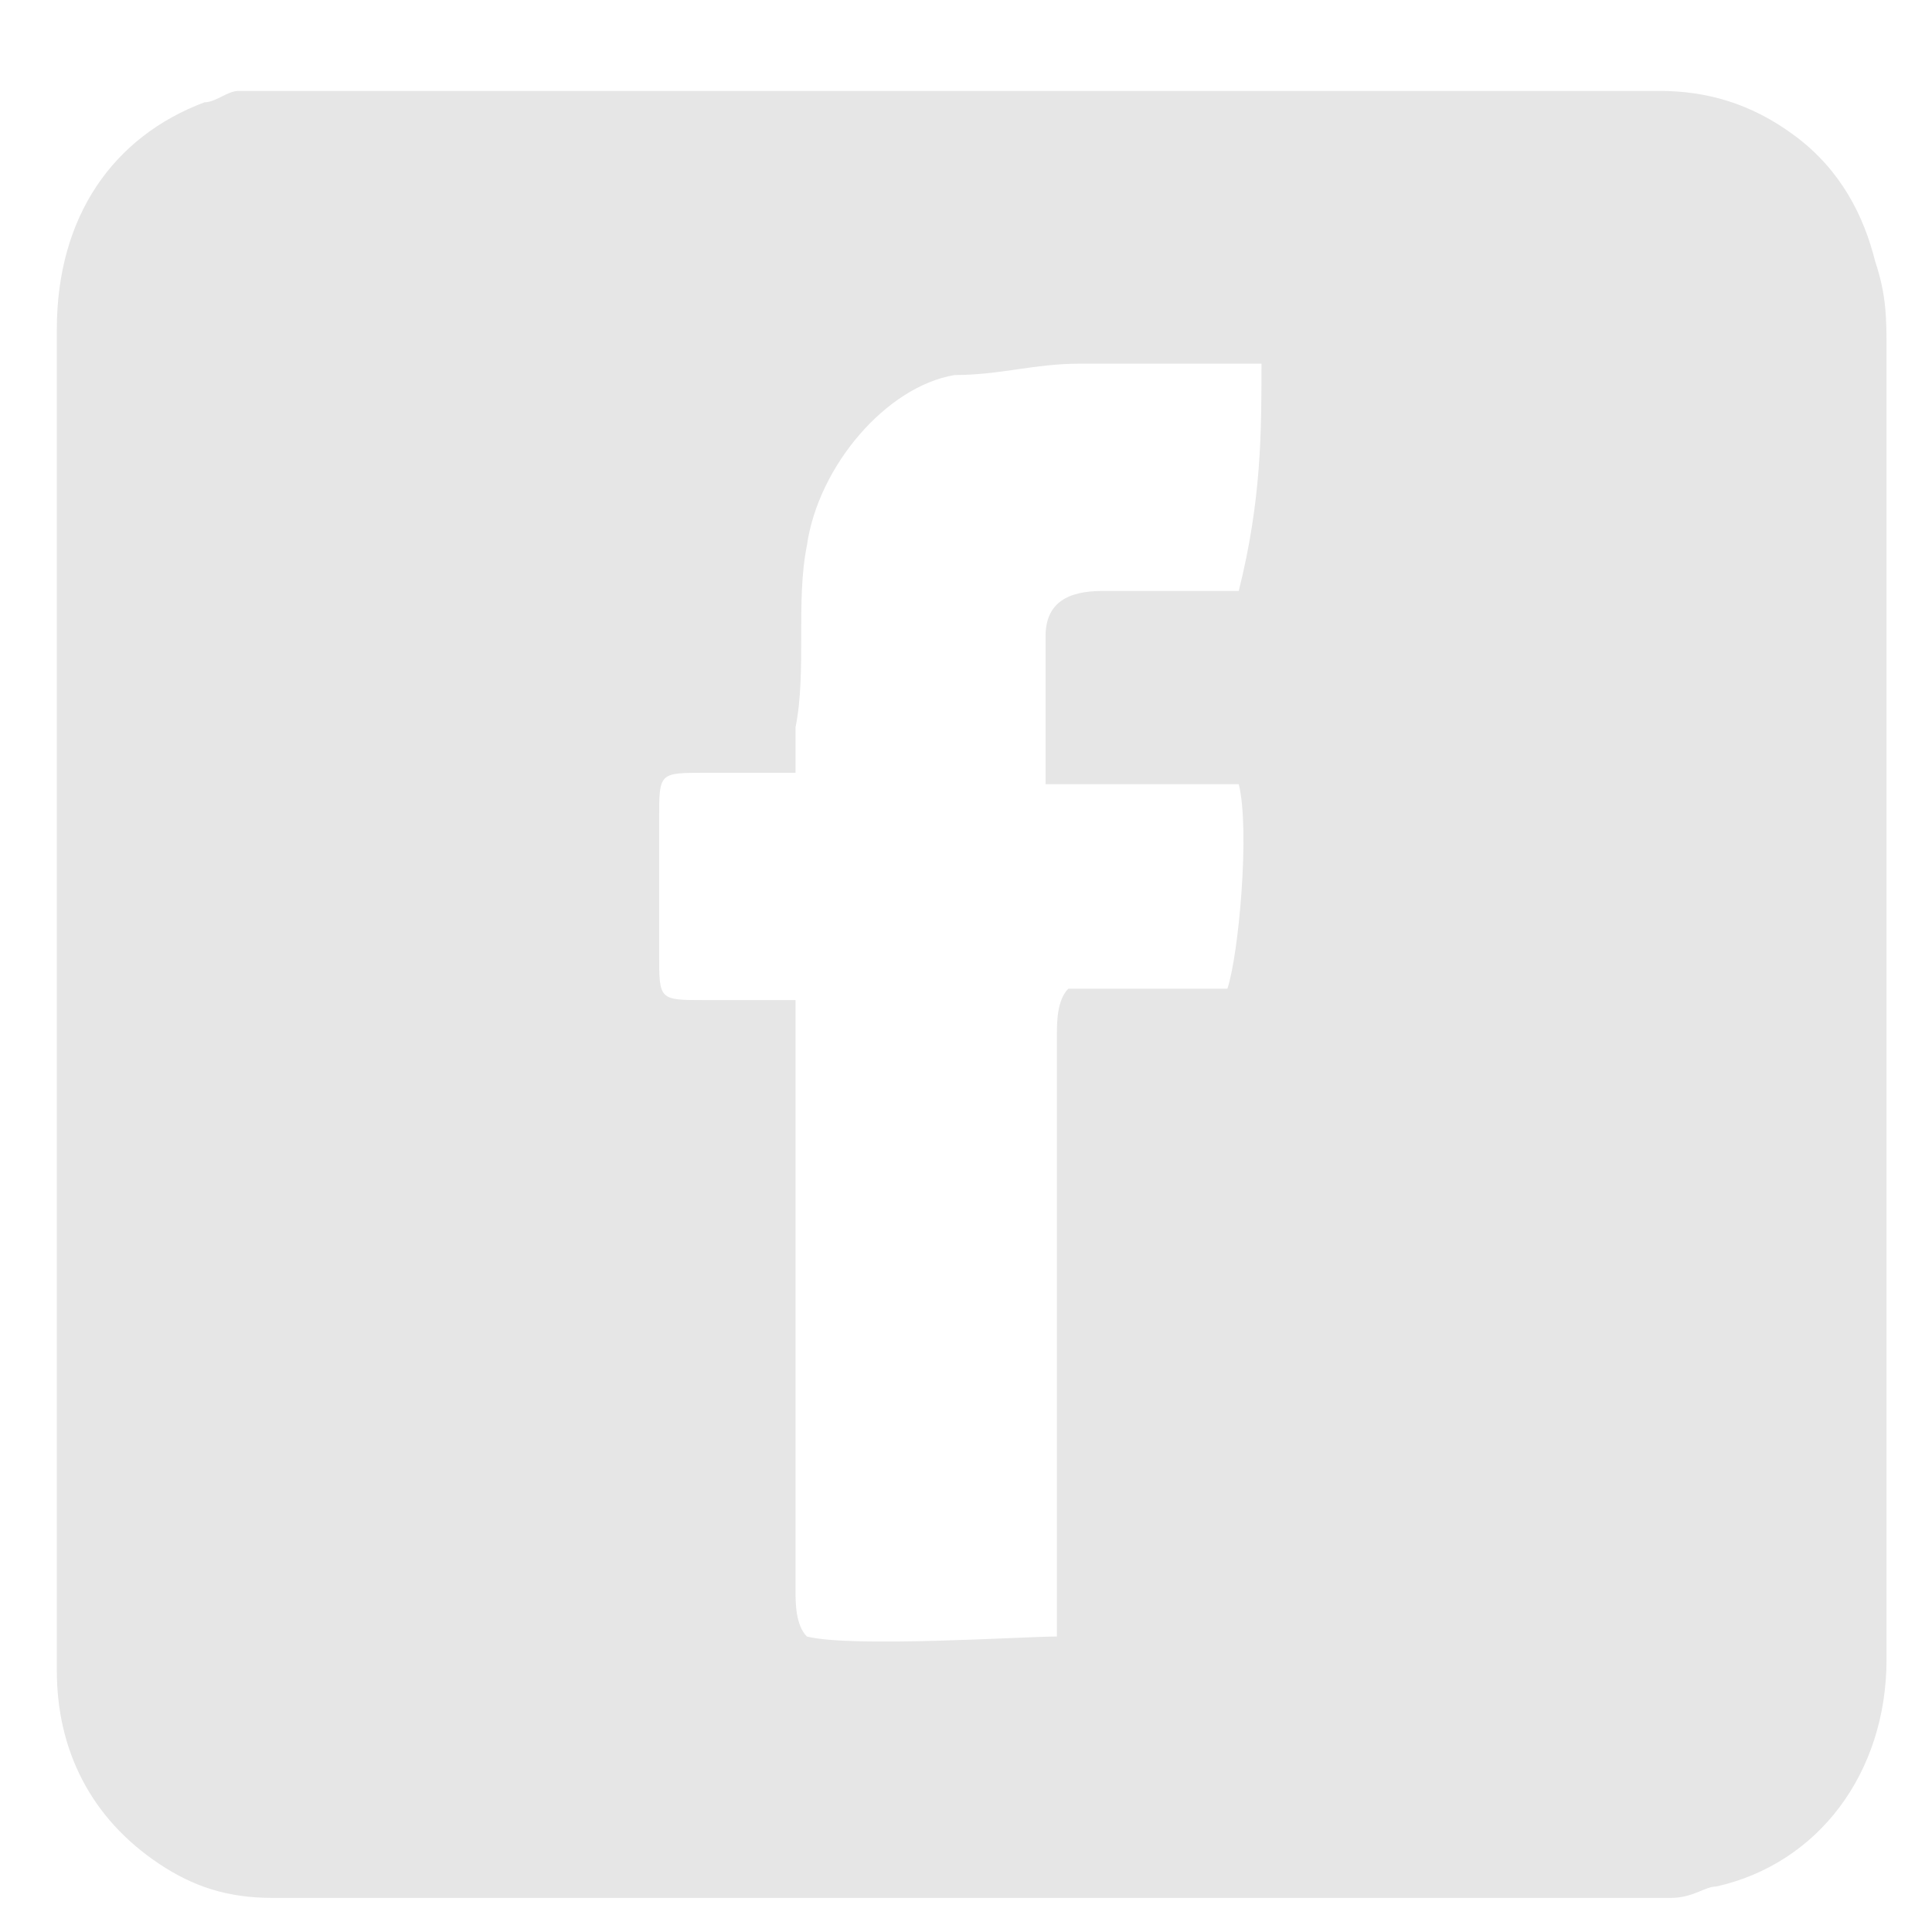 <svg width="17" height="17" viewBox="0 0 17 17" fill="none" xmlns="http://www.w3.org/2000/svg">
<path d="M8.6 0.8C10.6 0.8 12.6 0.8 14.6 0.8C15 0.8 15.4 0.9 15.8 1.2C16.2 1.5 16.4 1.9 16.5 2.3C16.6 2.6 16.6 2.8 16.6 3.1C16.6 6.9 16.6 10.8 16.6 14.6C16.6 15.6 16 16.4 15.1 16.6C15 16.6 14.9 16.7 14.7 16.7C10.6 16.7 6.5 16.7 2.4 16.7C2 16.7 1.7 16.6 1.4 16.4C0.8 16 0.5 15.4 0.5 14.7C0.5 10.8 0.5 6.8 0.5 2.9C0.5 1.9 1 1.2 1.8 0.9C1.9 0.9 2 0.8 2.1 0.8C2.3 0.8 2.4 0.8 2.6 0.8C4.7 0.8 6.6 0.8 8.6 0.8ZM11.1 3.2C11 3.2 11 3.2 11 3.2C10.5 3.2 10 3.2 9.5 3.2C9.1 3.2 8.8 3.3 8.4 3.3C7.8 3.4 7.2 4.1 7.1 4.8C7 5.3 7.1 5.9 7 6.4C7 6.5 7 6.7 7 6.8C6.7 6.8 6.5 6.8 6.2 6.8C5.8 6.8 5.8 6.8 5.8 7.2C5.8 7.6 5.8 8 5.8 8.4C5.8 8.8 5.8 8.8 6.2 8.8C6.5 8.8 6.7 8.8 7 8.8C7 9 7 9.1 7 9.2C7 10.8 7 12.4 7 14C7 14.1 7 14.3 7.1 14.4C7.5 14.5 9 14.4 9.3 14.4C9.3 14.3 9.3 14.1 9.3 14C9.3 12.4 9.3 10.7 9.3 9.1C9.3 9 9.3 8.8 9.4 8.7C9.9 8.7 10.4 8.7 10.8 8.7C10.9 8.4 11 7.3 10.9 6.9C10.4 6.9 9.8 6.9 9.2 6.9C9.2 6.4 9.2 6 9.2 5.6C9.2 5.3 9.4 5.2 9.7 5.2C10.1 5.2 10.5 5.2 10.9 5.2C11.1 4.4 11.1 3.8 11.1 3.2Z" fill="#E6E6E6"/>
</svg>
